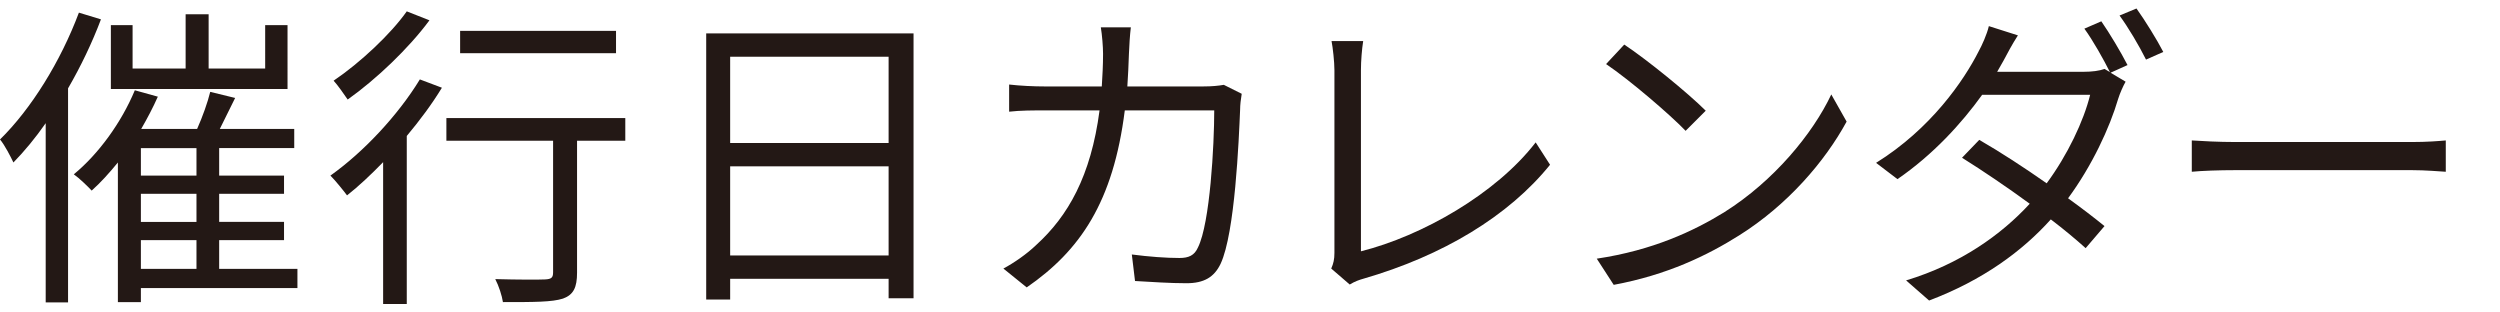 <?xml version="1.0" encoding="utf-8"?>
<!-- Generator: Adobe Illustrator 16.0.4, SVG Export Plug-In . SVG Version: 6.00 Build 0)  -->
<!DOCTYPE svg PUBLIC "-//W3C//DTD SVG 1.1//EN" "http://www.w3.org/Graphics/SVG/1.1/DTD/svg11.dtd">
<svg version="1.1" id="レイヤー_1" xmlns="http://www.w3.org/2000/svg" xmlns:xlink="http://www.w3.org/1999/xlink" x="0px"
	 y="0px" width="144px" height="18px" viewBox="0 0 144 18" enable-background="new 0 0 144 18" xml:space="preserve">
<path fill="#231815" d="M5.815,1.115C5.3,2.476,4.656,3.82,3.92,5.089v12.33H2.632V7.095C2.043,7.942,1.417,8.697,0.773,9.359
	C0.626,9.046,0.258,8.329,0,8.034c1.803-1.767,3.497-4.508,4.545-7.306L5.815,1.115z M17.132,16.591H8.115v0.81H6.79V9.359
	c-0.496,0.607-0.993,1.159-1.509,1.619c-0.22-0.239-0.717-0.718-1.03-0.938C5.668,8.88,6.993,7.059,7.766,5.2l1.325,0.368
	C8.815,6.193,8.483,6.82,8.134,7.426h3.22c0.313-0.699,0.607-1.527,0.755-2.134l1.435,0.35c-0.294,0.589-0.607,1.232-0.883,1.784
	h4.287v1.104h-4.324v1.583h3.736v1.049h-3.736v1.619h3.736v1.049h-3.736v1.656h4.508V16.591z M16.562,5.126H6.386V1.446h1.251v2.503
	h3.055V0.82h1.325v3.129h3.257V1.446h1.288V5.126z M11.317,8.531H8.115v1.583h3.202V8.531z M11.317,11.163H8.115v1.619h3.202V11.163
	z M8.115,15.487h3.202v-1.656H8.115V15.487z"/>
<path fill="#231815" d="M25.454,5.053c-0.57,0.938-1.27,1.877-2.024,2.778v9.68h-1.362V9.34c-0.699,0.718-1.398,1.38-2.079,1.914
	c-0.203-0.276-0.681-0.865-0.957-1.141c1.895-1.344,3.883-3.46,5.152-5.539L25.454,5.053z M24.736,1.17
	c-1.196,1.619-3.073,3.404-4.71,4.563c-0.203-0.295-0.571-0.828-0.81-1.086c1.527-1.03,3.294-2.687,4.214-3.993L24.736,1.17z
	 M36.017,8.108h-2.779v7.6c0,0.847-0.202,1.27-0.809,1.49c-0.626,0.203-1.657,0.203-3.46,0.203
	c-0.055-0.368-0.239-0.938-0.442-1.325c1.307,0.037,2.522,0.037,2.871,0.019c0.35-0.019,0.46-0.092,0.46-0.405V8.108h-6.146V6.801
	h10.305V8.108z M35.483,3.065h-8.98V1.777h8.98V3.065z"/>
<path fill="#231815" d="M52.62,1.924V17.18h-1.436v-1.123h-9.127v1.196h-1.38V1.924H52.62z M42.057,8.237h9.127V3.268h-9.127V8.237z
	 M51.184,9.58h-9.127v5.135h9.127V9.58z"/>
<path fill="#231815" d="M65.027,3.083c-0.018,0.663-0.055,1.288-0.092,1.896h4.38c0.496,0,0.865-0.038,1.177-0.092l1.031,0.515
	c-0.055,0.313-0.092,0.662-0.092,0.902c-0.074,1.766-0.295,7.121-1.123,8.887c-0.368,0.774-0.957,1.123-1.969,1.123
	c-0.938,0-2.005-0.073-2.962-0.128l-0.184-1.528c0.993,0.129,1.969,0.202,2.741,0.202c0.534,0,0.865-0.146,1.068-0.606
	c0.699-1.399,0.938-5.926,0.938-7.896h-5.152c-0.663,5.283-2.577,8.079-5.65,10.196l-1.343-1.086
	c0.589-0.313,1.343-0.828,1.895-1.362c1.822-1.656,3.147-3.957,3.644-7.748h-3.092c-0.717,0-1.472,0-2.116,0.075V4.869
	c0.644,0.073,1.399,0.111,2.098,0.111h3.239c0.037-0.589,0.073-1.215,0.073-1.877c0-0.405-0.055-1.086-0.128-1.528h1.729
	C65.082,1.998,65.045,2.643,65.027,3.083"/>
<path fill="#231815" d="M76.863,14.567V4.042c0-0.479-0.092-1.307-0.166-1.675h1.822c-0.073,0.46-0.129,1.141-0.129,1.675v10.434
	c3.515-0.884,7.785-3.312,10.065-6.274l0.828,1.288c-2.392,2.963-6.183,5.243-10.765,6.568c-0.202,0.057-0.479,0.148-0.773,0.331
	l-1.066-0.92C76.809,15.174,76.863,14.935,76.863,14.567"/>
<path fill="#231815" d="M99.336,12.212c2.834-1.785,5.079-4.51,6.146-6.772l0.883,1.564c-1.251,2.3-3.404,4.803-6.184,6.551
	c-1.84,1.16-4.158,2.282-7.231,2.852l-0.976-1.508C95.195,14.42,97.588,13.298,99.336,12.212 M98.25,6.377l-1.158,1.159
	c-0.92-0.956-3.222-2.926-4.582-3.846l1.047-1.122C94.864,3.434,97.219,5.348,98.25,6.377"/>
<path fill="#231815" d="M122.545,3.748l-0.975,0.44l0.865,0.517c-0.148,0.257-0.332,0.681-0.424,0.975
	c-0.498,1.693-1.51,3.864-2.89,5.741c0.791,0.57,1.509,1.123,2.099,1.601l-1.087,1.271c-0.552-0.497-1.233-1.068-2.006-1.656
	c-1.637,1.822-3.901,3.496-7.011,4.673l-1.325-1.159c3.11-0.938,5.483-2.631,7.122-4.416c-1.307-0.957-2.725-1.914-3.9-2.649
	l0.992-1.03c1.215,0.699,2.596,1.6,3.883,2.502c1.196-1.619,2.135-3.588,2.504-5.097h-6.221c-1.178,1.638-2.816,3.44-4.877,4.857
	l-1.232-0.938c3.166-1.969,5.061-4.748,5.908-6.423c0.184-0.331,0.478-0.976,0.588-1.453l1.674,0.533
	c-0.312,0.478-0.644,1.104-0.828,1.453c-0.109,0.202-0.238,0.424-0.367,0.645h4.969c0.496,0,0.92-0.055,1.215-0.165l0.312,0.183
	c-0.368-0.735-0.975-1.82-1.473-2.503l0.976-0.423C121.496,1.888,122.159,2.992,122.545,3.748 M124.605,2.992l-0.994,0.441
	c-0.404-0.809-1.012-1.839-1.526-2.539l0.976-0.405C123.539,1.152,124.256,2.311,124.605,2.992"/>
<path fill="#231815" d="M128.806,8.181h10.084c0.92,0,1.583-0.056,1.987-0.092v1.804c-0.367-0.019-1.141-0.093-1.969-0.093h-10.103
	c-1.013,0-1.987,0.037-2.558,0.093V8.089C126.8,8.125,127.774,8.181,128.806,8.181"/>
</svg>
